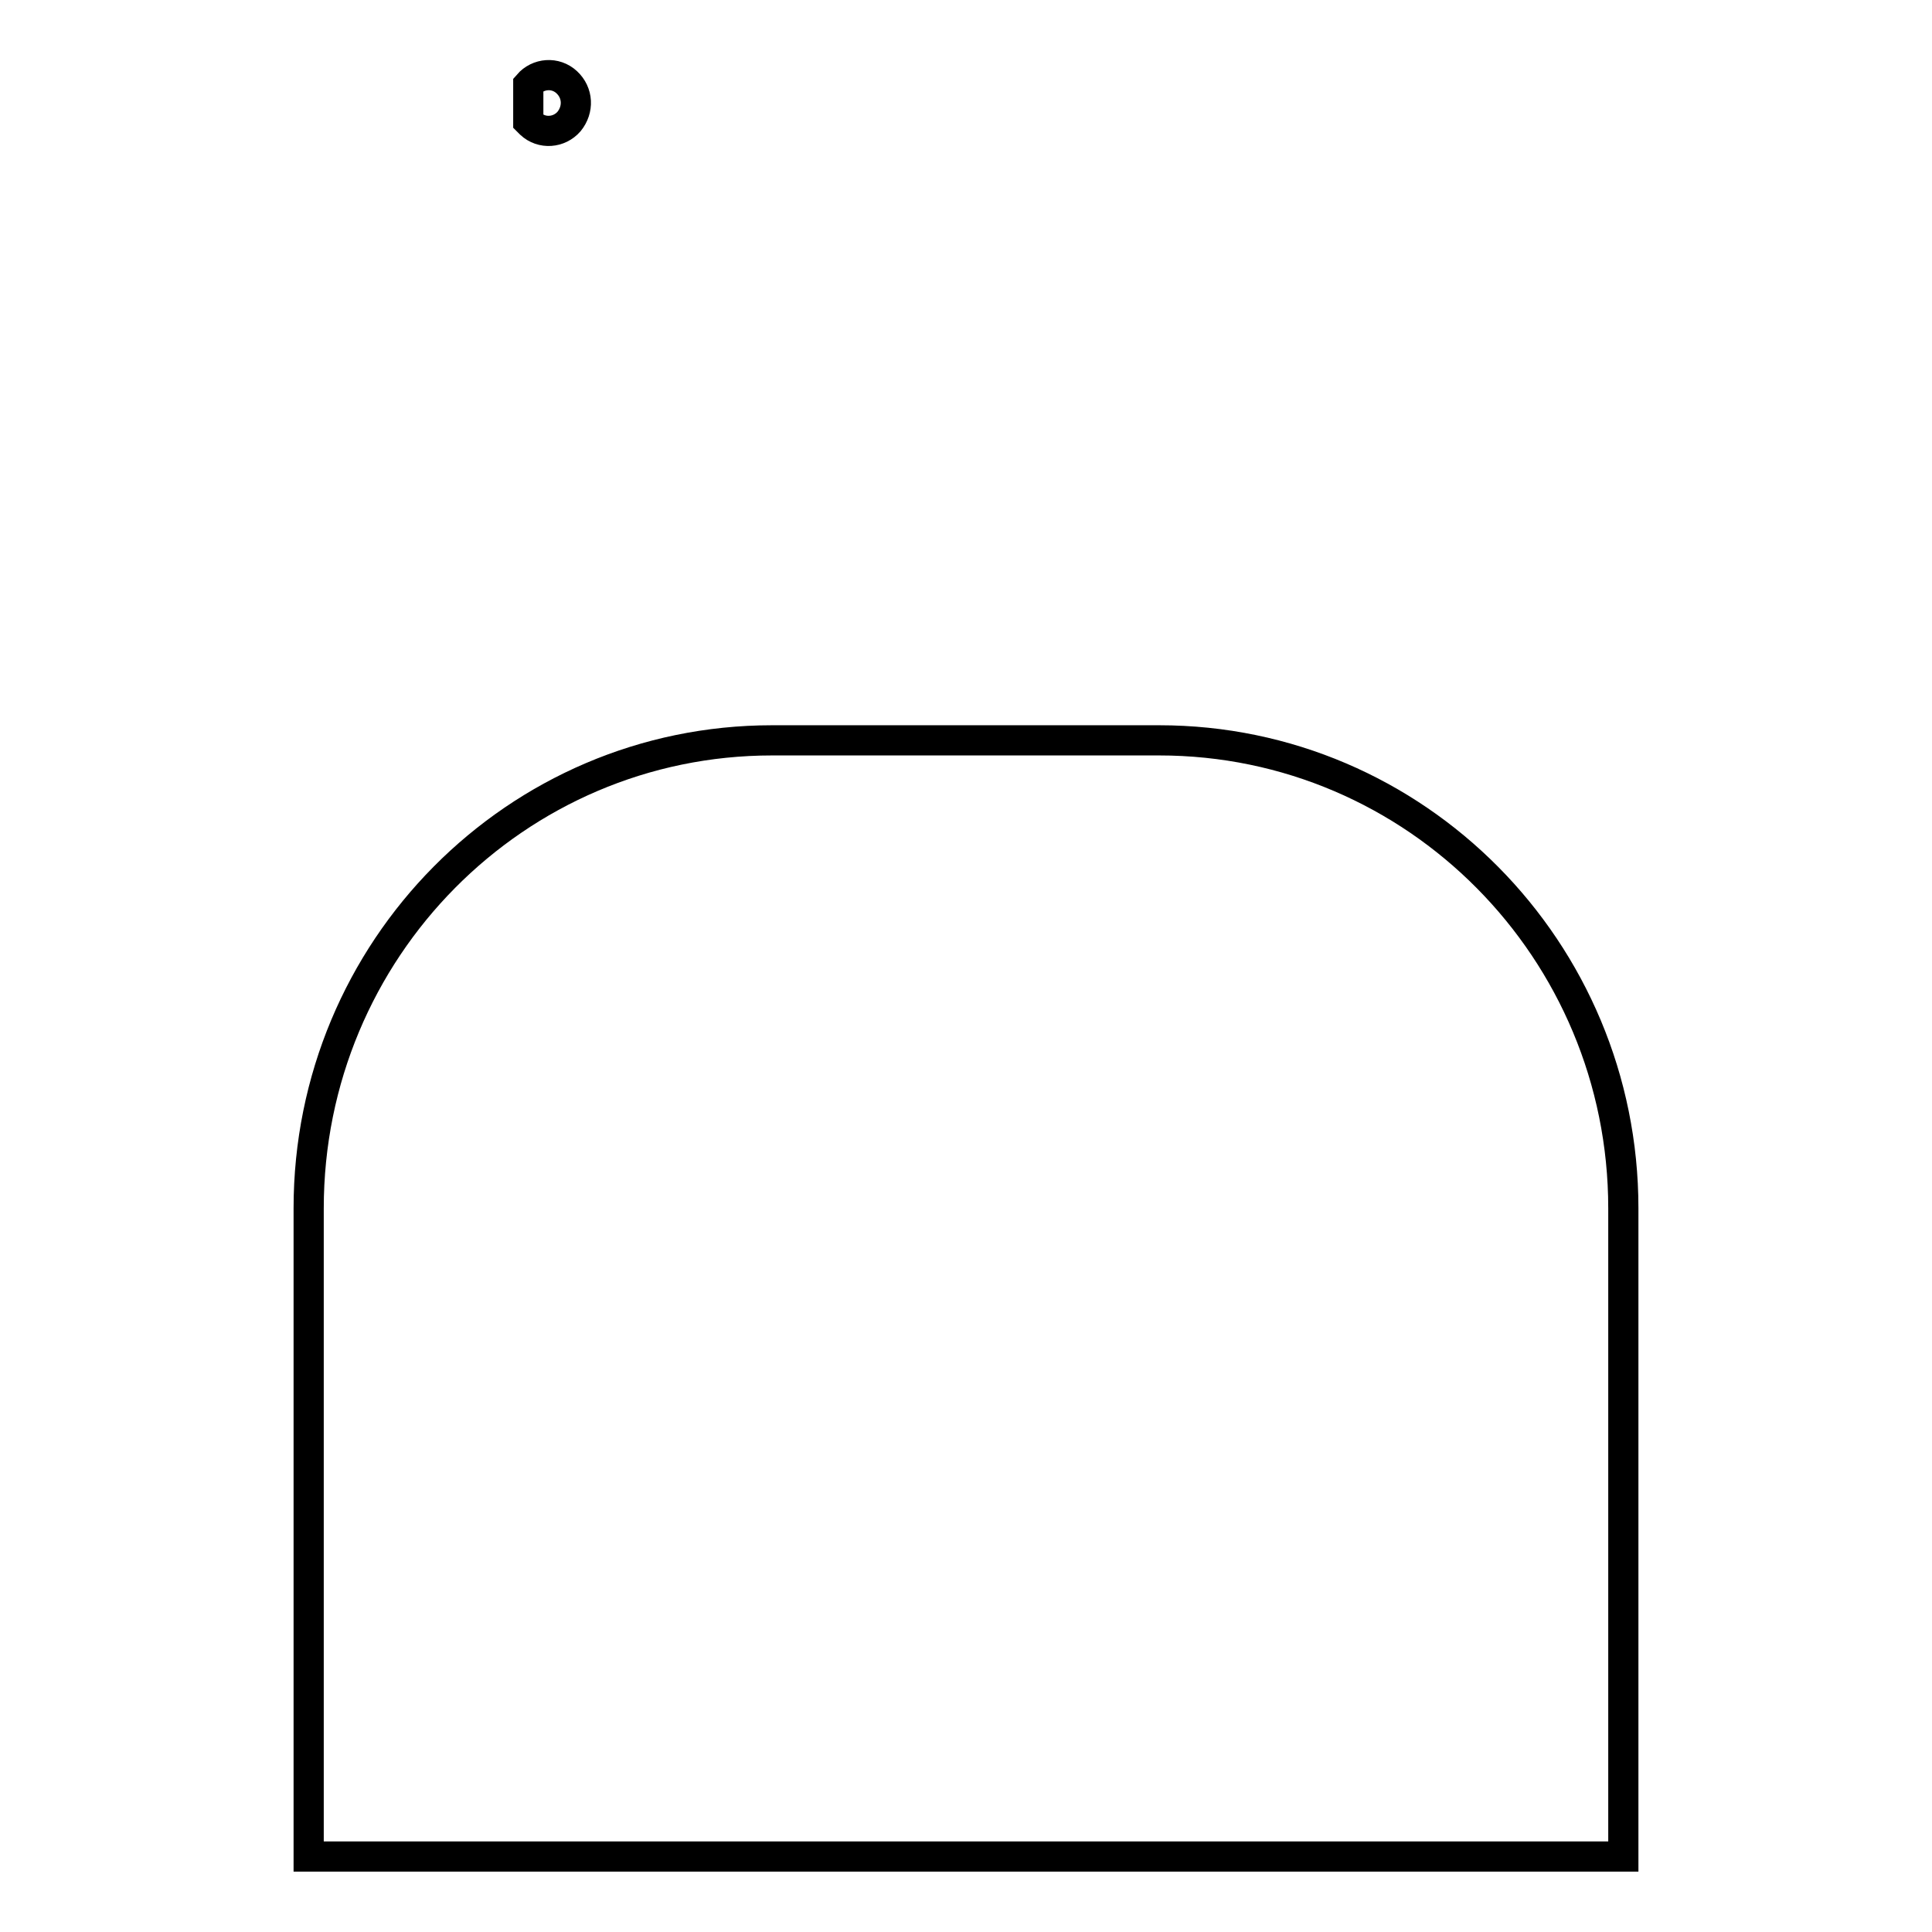 <?xml version="1.0" encoding="utf-8"?>
<!-- Svg Vector Icons : http://www.onlinewebfonts.com/icon -->
<!DOCTYPE svg PUBLIC "-//W3C//DTD SVG 1.1//EN" "http://www.w3.org/Graphics/SVG/1.1/DTD/svg11.dtd">
<svg version="1.1" xmlns="http://www.w3.org/2000/svg" xmlns:xlink="http://www.w3.org/1999/xlink" x="0px" y="0px" viewBox="0 0 256 256" enable-background="new 0 0 256 256" xml:space="preserve">
<g> <path stroke-width="4" fill-opacity="0" stroke="#000000"  d="M70,11.2c1.3-1.5,3.6-1.7,5.1-0.3s1.6,3.6,0.3,5.2c-1.3,1.5-3.6,1.7-5.1,0.3c-0.1-0.1-0.2-0.2-0.3-0.3V11.2 z M153.6,98.1h-51.3c-33.9,0-61.4,27.7-61.4,62V246h174.2v-85.9C215.1,125.9,187.6,98.1,153.6,98.1z"/></g>
</svg>